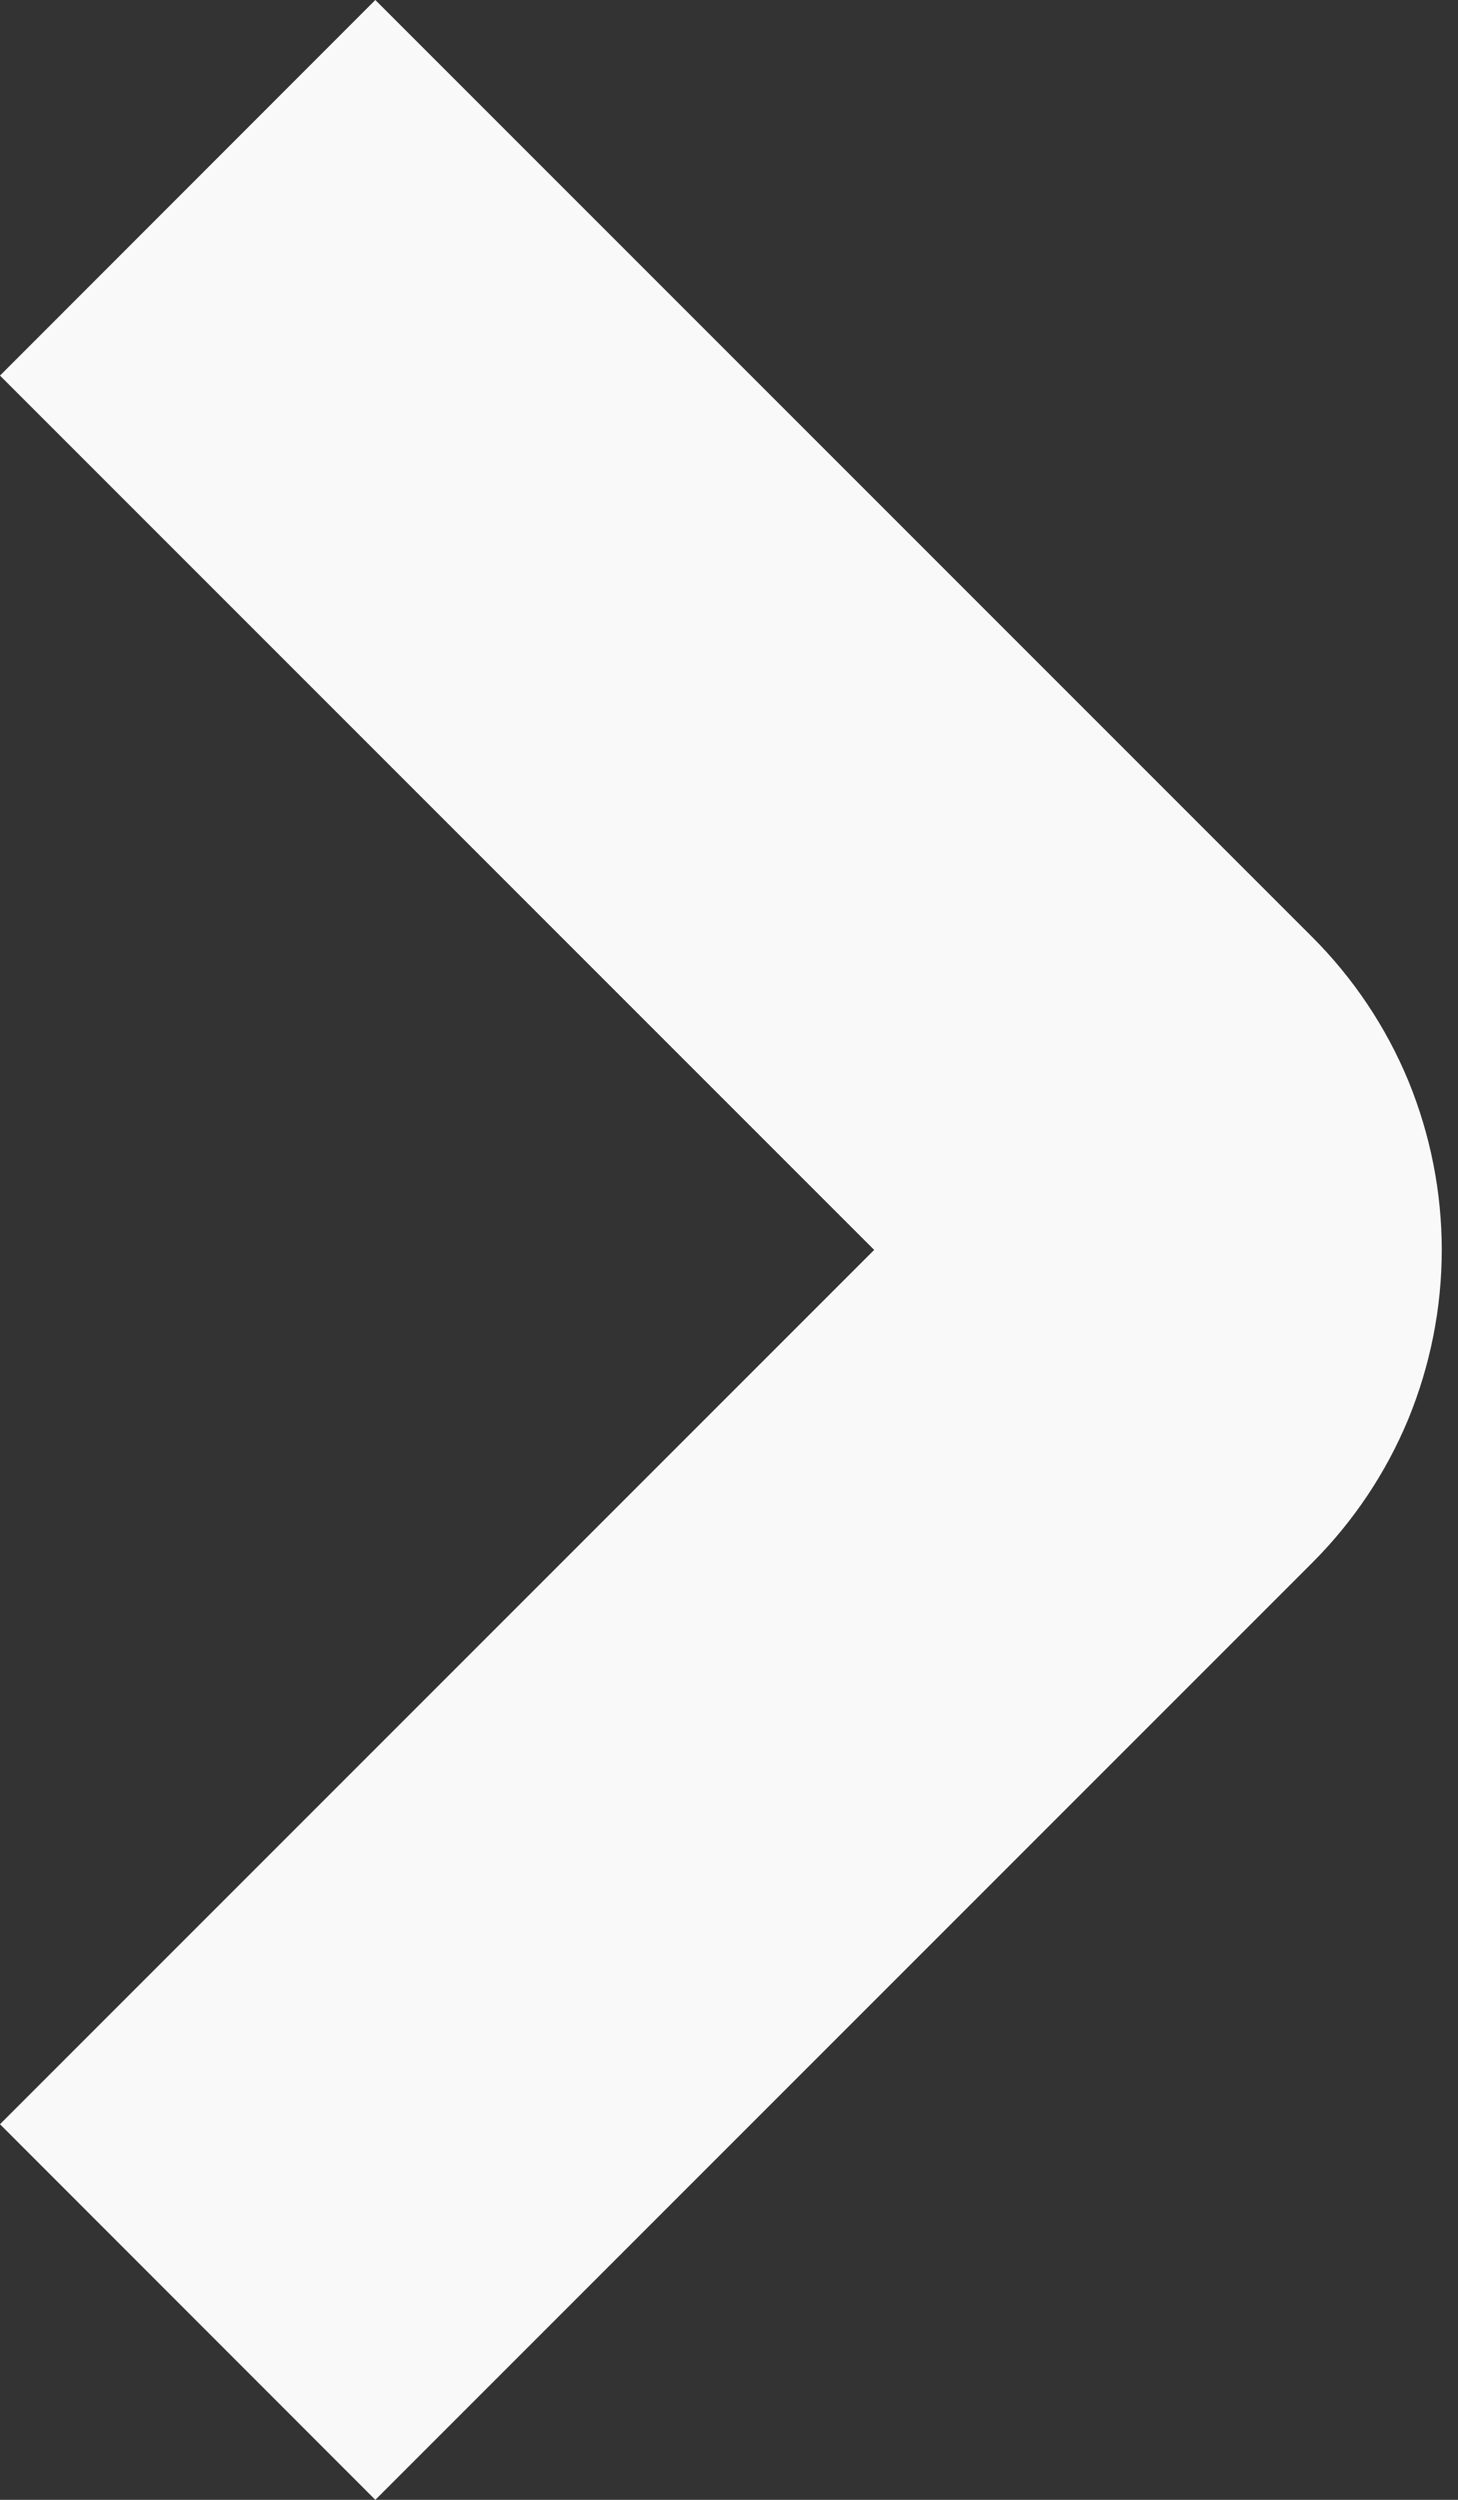 <svg width="7" height="12" viewBox="0 0 7 12" fill="none" xmlns="http://www.w3.org/2000/svg">
<rect x="0" y="0" width="7" height="12" fill="#333333" stroke="none"/>
<path d="M1.802 12L0 10.197L4.197 6L0 1.803L1.802 0L6.3 4.498C6.497 4.695 6.654 4.929 6.761 5.187C6.867 5.445 6.922 5.721 6.922 6C6.922 6.279 6.867 6.555 6.761 6.813C6.654 7.071 6.497 7.305 6.3 7.502L1.802 12Z" fill="#F9F9F9"/>
</svg>
